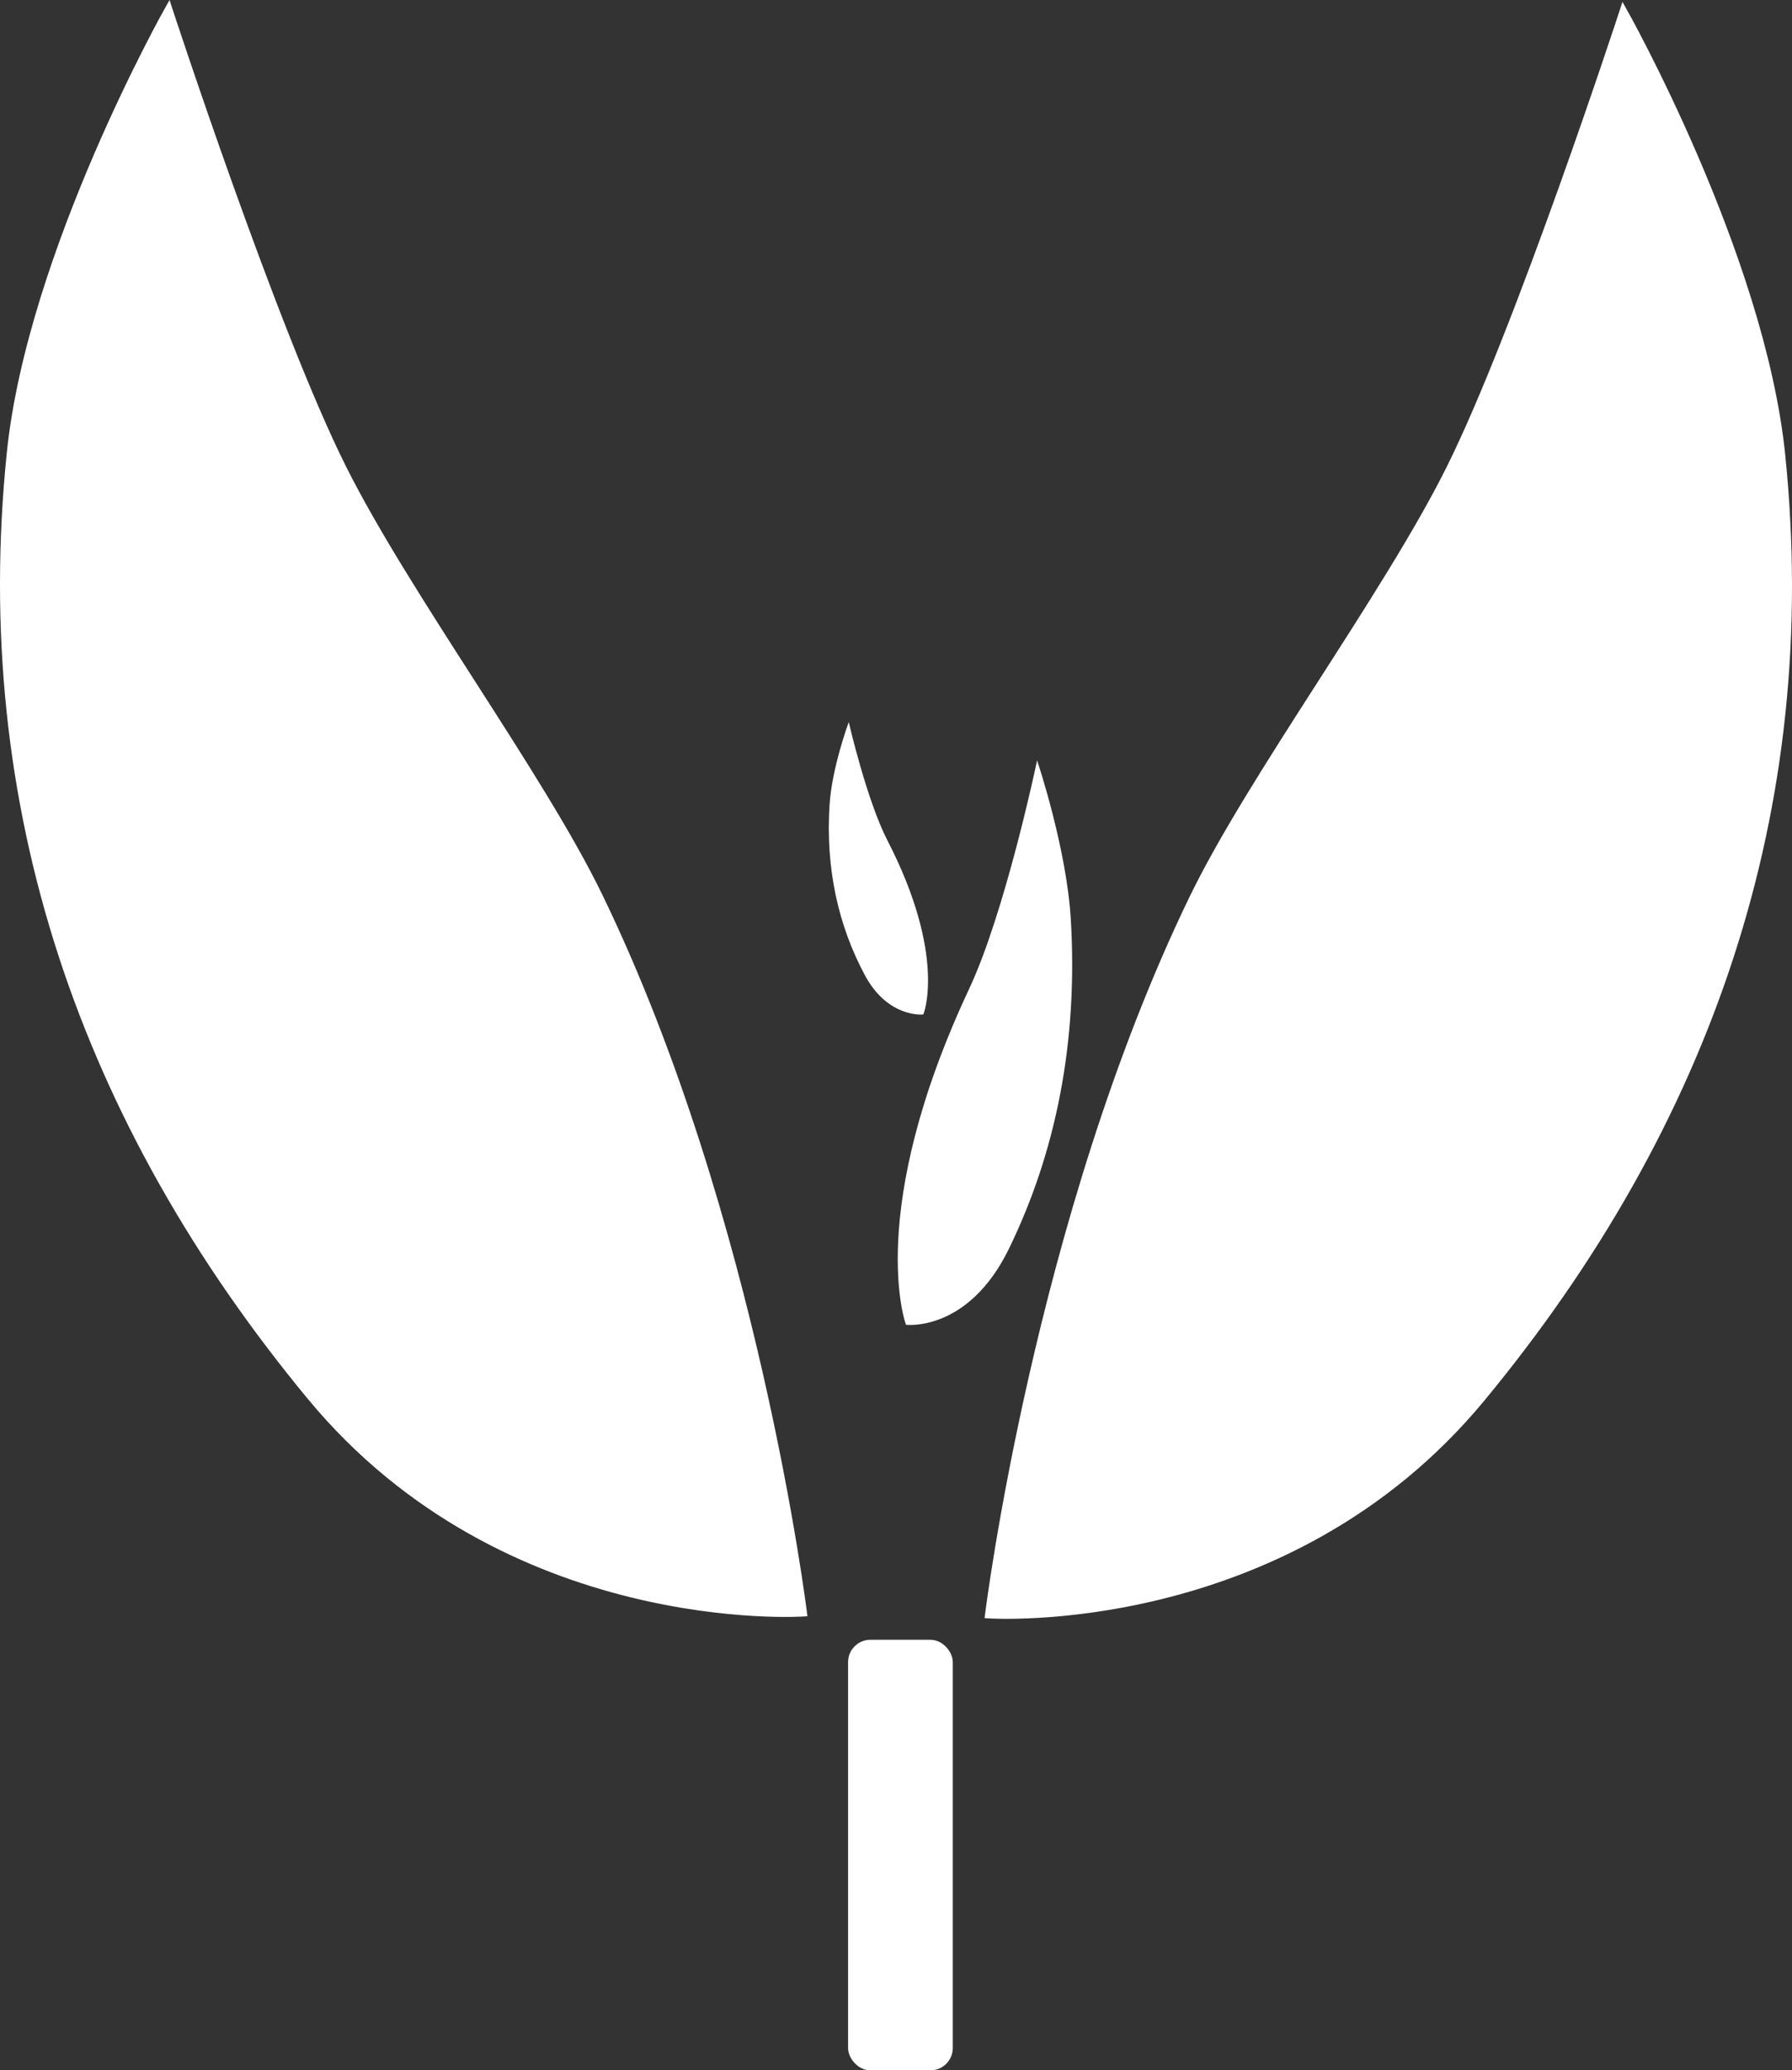 <?xml version="1.0" encoding="UTF-8" standalone="no"?>
<svg xmlns:inkscape="http://www.inkscape.org/namespaces/inkscape" xmlns:sodipodi="http://sodipodi.sourceforge.net/DTD/sodipodi-0.dtd" xmlns="http://www.w3.org/2000/svg" xmlns:svg="http://www.w3.org/2000/svg" width="160.177mm" height="185.068mm" viewBox="0 0 160.177 185.068" version="1.1" id="svg5" inkscape:version="1.1.1 (3bf5ae0d25, 2021-09-20)" sodipodi:docname="zustiftungen_aktiv.svg">
  <rect x="0" y="0" width="160.177" height="185.068" fill="#333333" stroke="none"/>
  <defs id="defs2"></defs>
  <g inkscape:label="Ebene 1" inkscape:groupmode="layer" id="layer1" transform="translate(-23.726,-41.821)">
    <g id="g5811">
      <path id="rect846-4-5" style="fill:#ffffff;stroke:#ffffff;stroke-width:0.565;fill-opacity:1;stroke-opacity:1" d="m 130.304,122.12 c 5.228,-10.8 17.198,-26.889 22.906,-38.273 6.204,-12.374 15.609,-41.161 15.609,-41.161 0,0 12.363,21.89 14.195,39.797 3.231,31.589 -6.555,59.82 -26.823,84.351 -17.541,21.231 -44.143,19.37 -44.143,19.37 0,0 4.358,-35.374 18.256,-64.084 z" sodipodi:nodetypes="ssccscs"></path>
      <path id="rect846-4-5-9" style="fill:#ffffff;stroke:#ffffff;stroke-width:0.565;fill-opacity:1;stroke-opacity:1" d="M 77.324,121.952 C 72.096,111.151 60.126,95.063 54.419,83.679 48.215,71.305 38.81,42.518 38.81,42.518 c 0,0 -12.363,21.89 -14.195,39.797 -3.231,31.589 6.555,59.82 26.822,84.35 17.541,21.231 44.143,19.37 44.143,19.37 0,0 -4.358,-35.374 -18.256,-64.084 z" sodipodi:nodetypes="ssccscs"></path>
      <path id="rect846-4-9-9" style="fill:#ffffff;stroke:#ffffff;stroke-width:0.151;fill-opacity:1;stroke-opacity:1" d="m 110.432,130.221 c 3.207,-6.84 6.009,-20.139 6.009,-20.139 0,0 2.544,7.639 2.921,13.889 0.665,11.024 -1.349,20.876 -5.519,29.437 -3.609,7.41 -9.083,6.76 -9.083,6.76 0,0 -3.68,-9.998 5.672,-29.946 z" sodipodi:nodetypes="sccscs"></path>
      <path id="rect846-4-9-9-1" style="fill:#ffffff;stroke:#ffffff;stroke-width:0.082;fill-opacity:1;stroke-opacity:1" d="m 103.003,116.949 c -1.825,-3.544 -3.42,-10.435 -3.42,-10.435 0,0 -1.448,3.958 -1.662,7.196 -0.378,5.712 0.768,10.817 3.141,15.252 2.054,3.839 5.169,3.502 5.169,3.502 0,0 2.094,-5.18 -3.228,-15.516 z" sodipodi:nodetypes="sccscs"></path>
      <rect style="fill:#ffffff;fill-opacity:1;stroke:#ffffff;stroke-width:0.386;stroke-opacity:1" id="rect3957" width="8.973" height="38.104" x="99.724" y="188.592" ry="1.805"></rect>
    </g>
  </g>
</svg>

